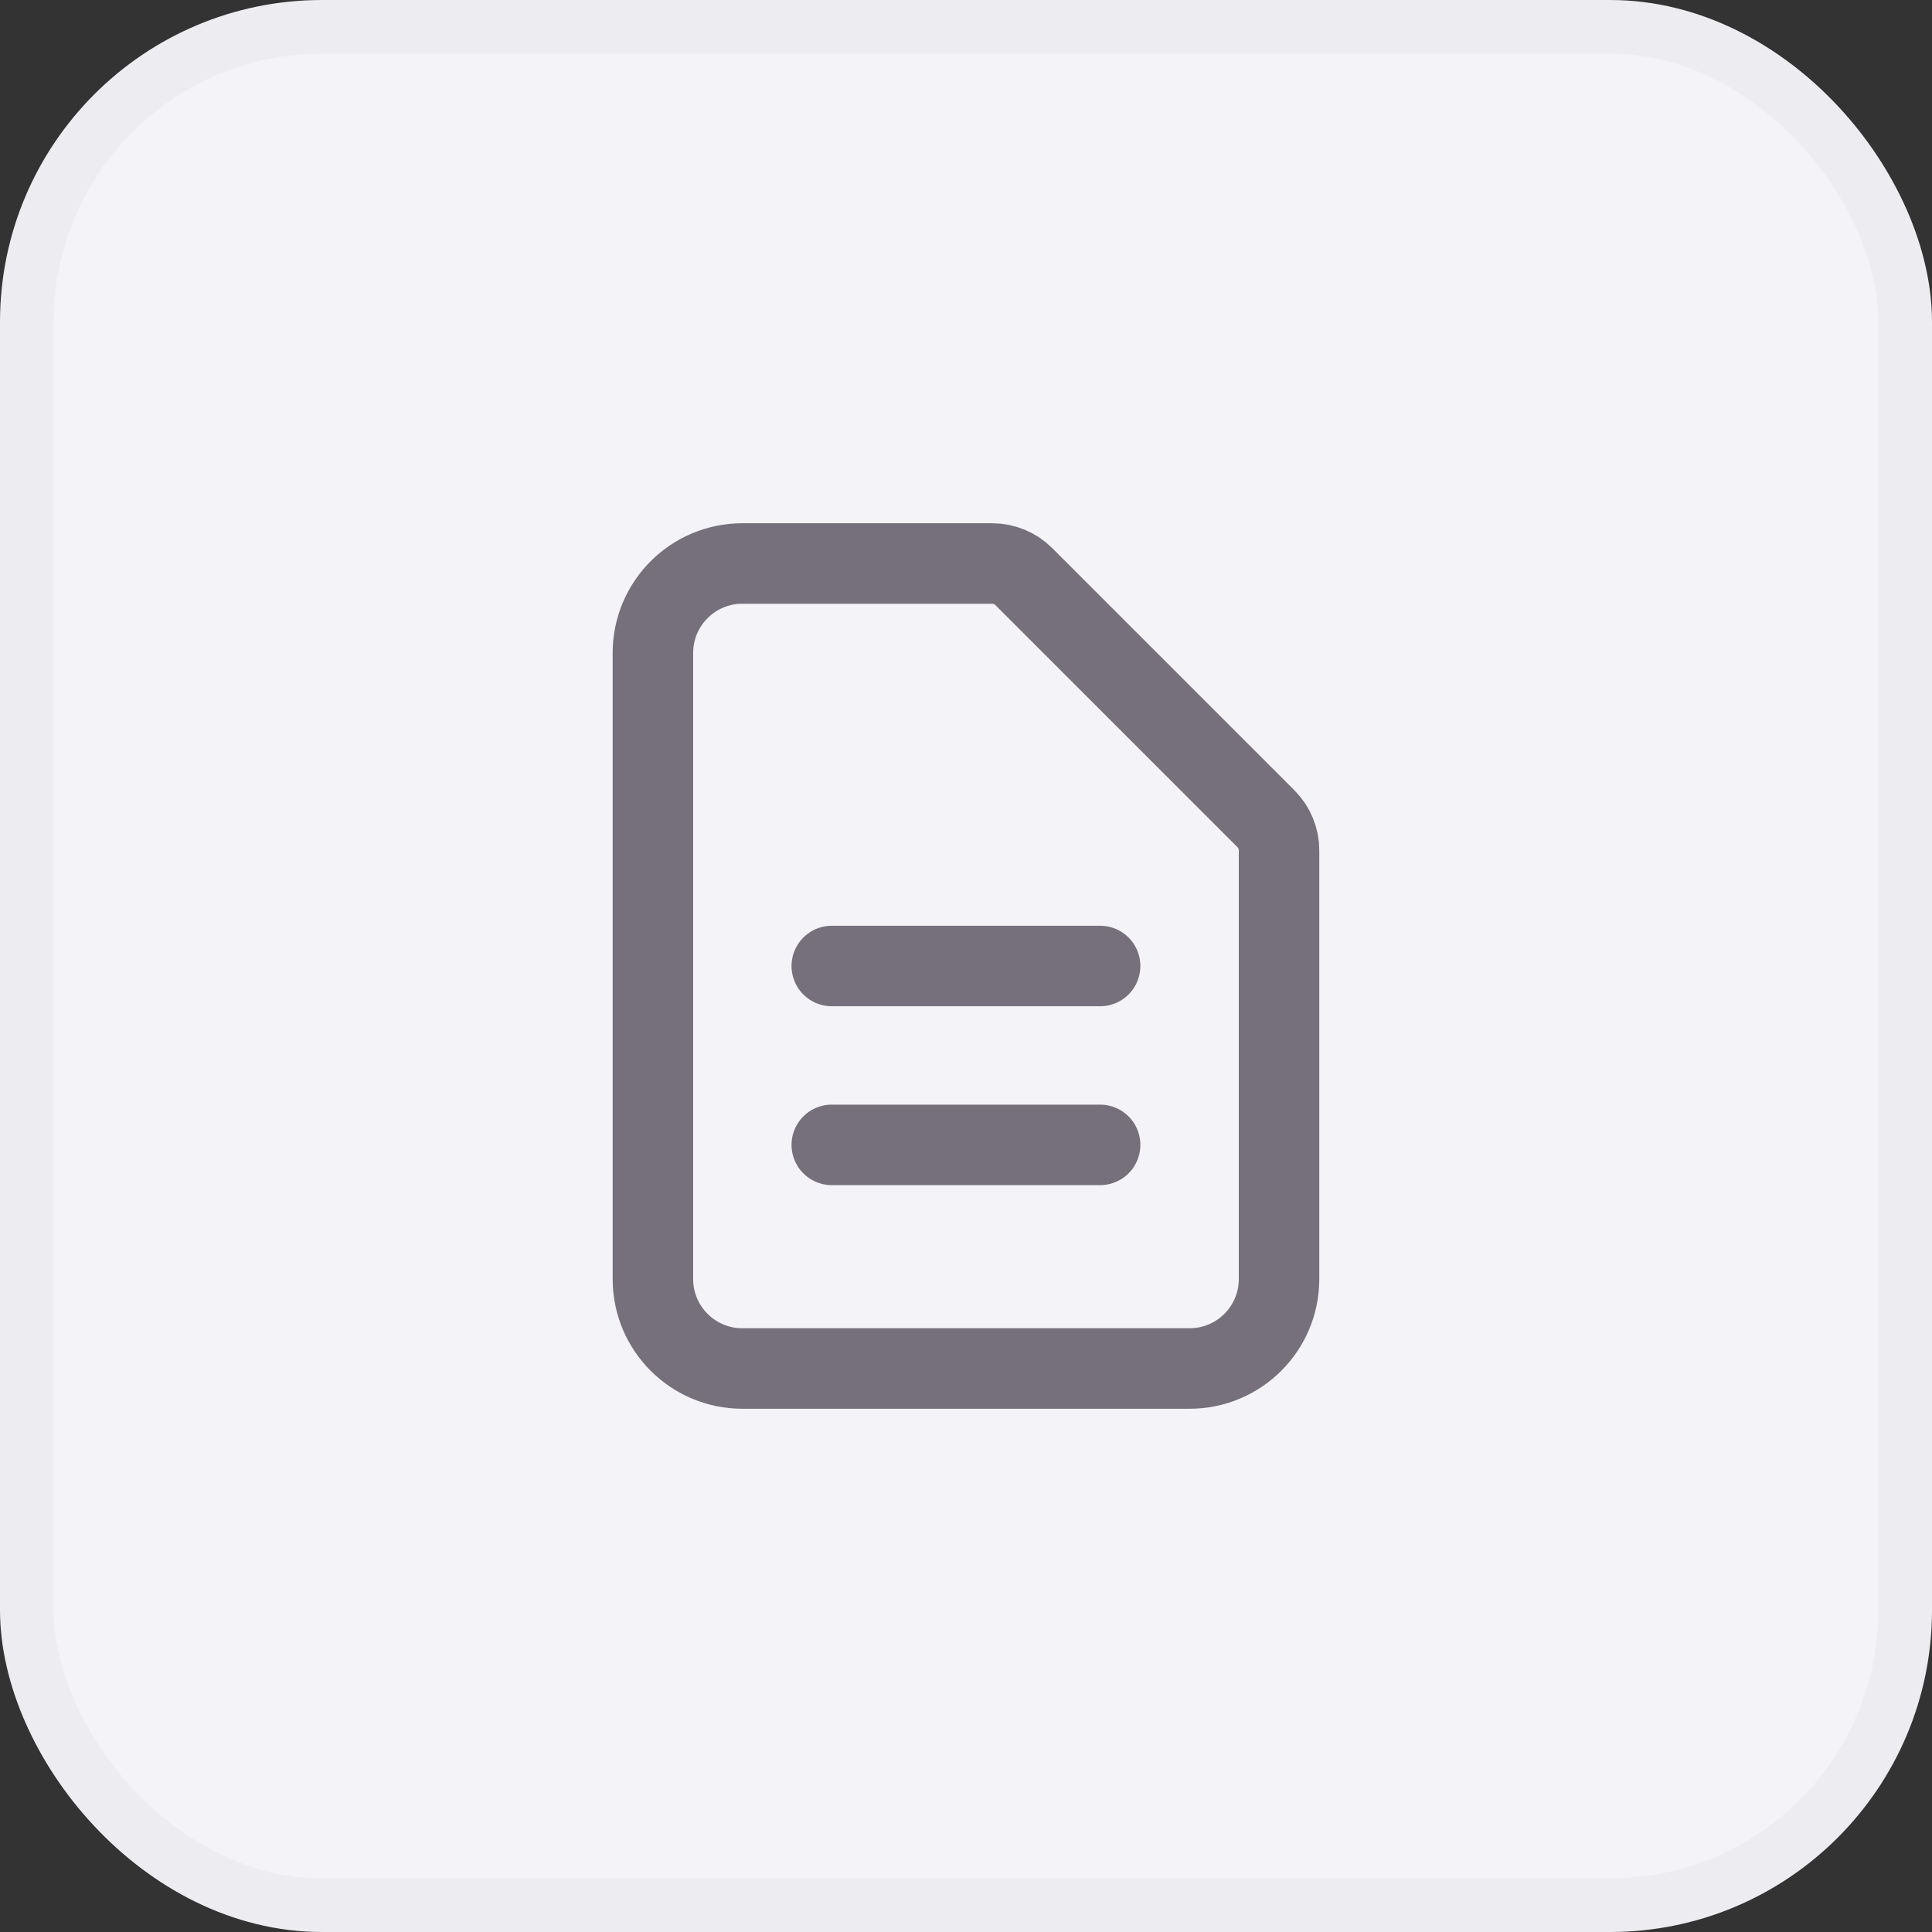 <svg width="36" height="36" viewBox="0 0 36 36" fill="none" xmlns="http://www.w3.org/2000/svg">
<rect x="0" y="0" width="36" height="36" fill="#333333" stroke="none"/>
<rect x="0.5" y="0.5" width="35" height="35" rx="5.5" fill="#F4F3F8"/>
<rect x="0.5" y="0.5" width="35" height="35" rx="5.5" stroke="#EDEDF1"/>
<path d="M15.499 18H20.499M15.499 21.333H20.499M22.166 25.5H13.833C12.912 25.5 12.166 24.754 12.166 23.833V12.167C12.166 11.246 12.912 10.5 13.833 10.5H18.488C18.709 10.5 18.921 10.588 19.077 10.744L23.589 15.256C23.745 15.412 23.833 15.624 23.833 15.845V23.833C23.833 24.754 23.087 25.5 22.166 25.5Z" stroke="#75707C" stroke-width="1.5" stroke-linecap="round" stroke-linejoin="round"/>
</svg>
